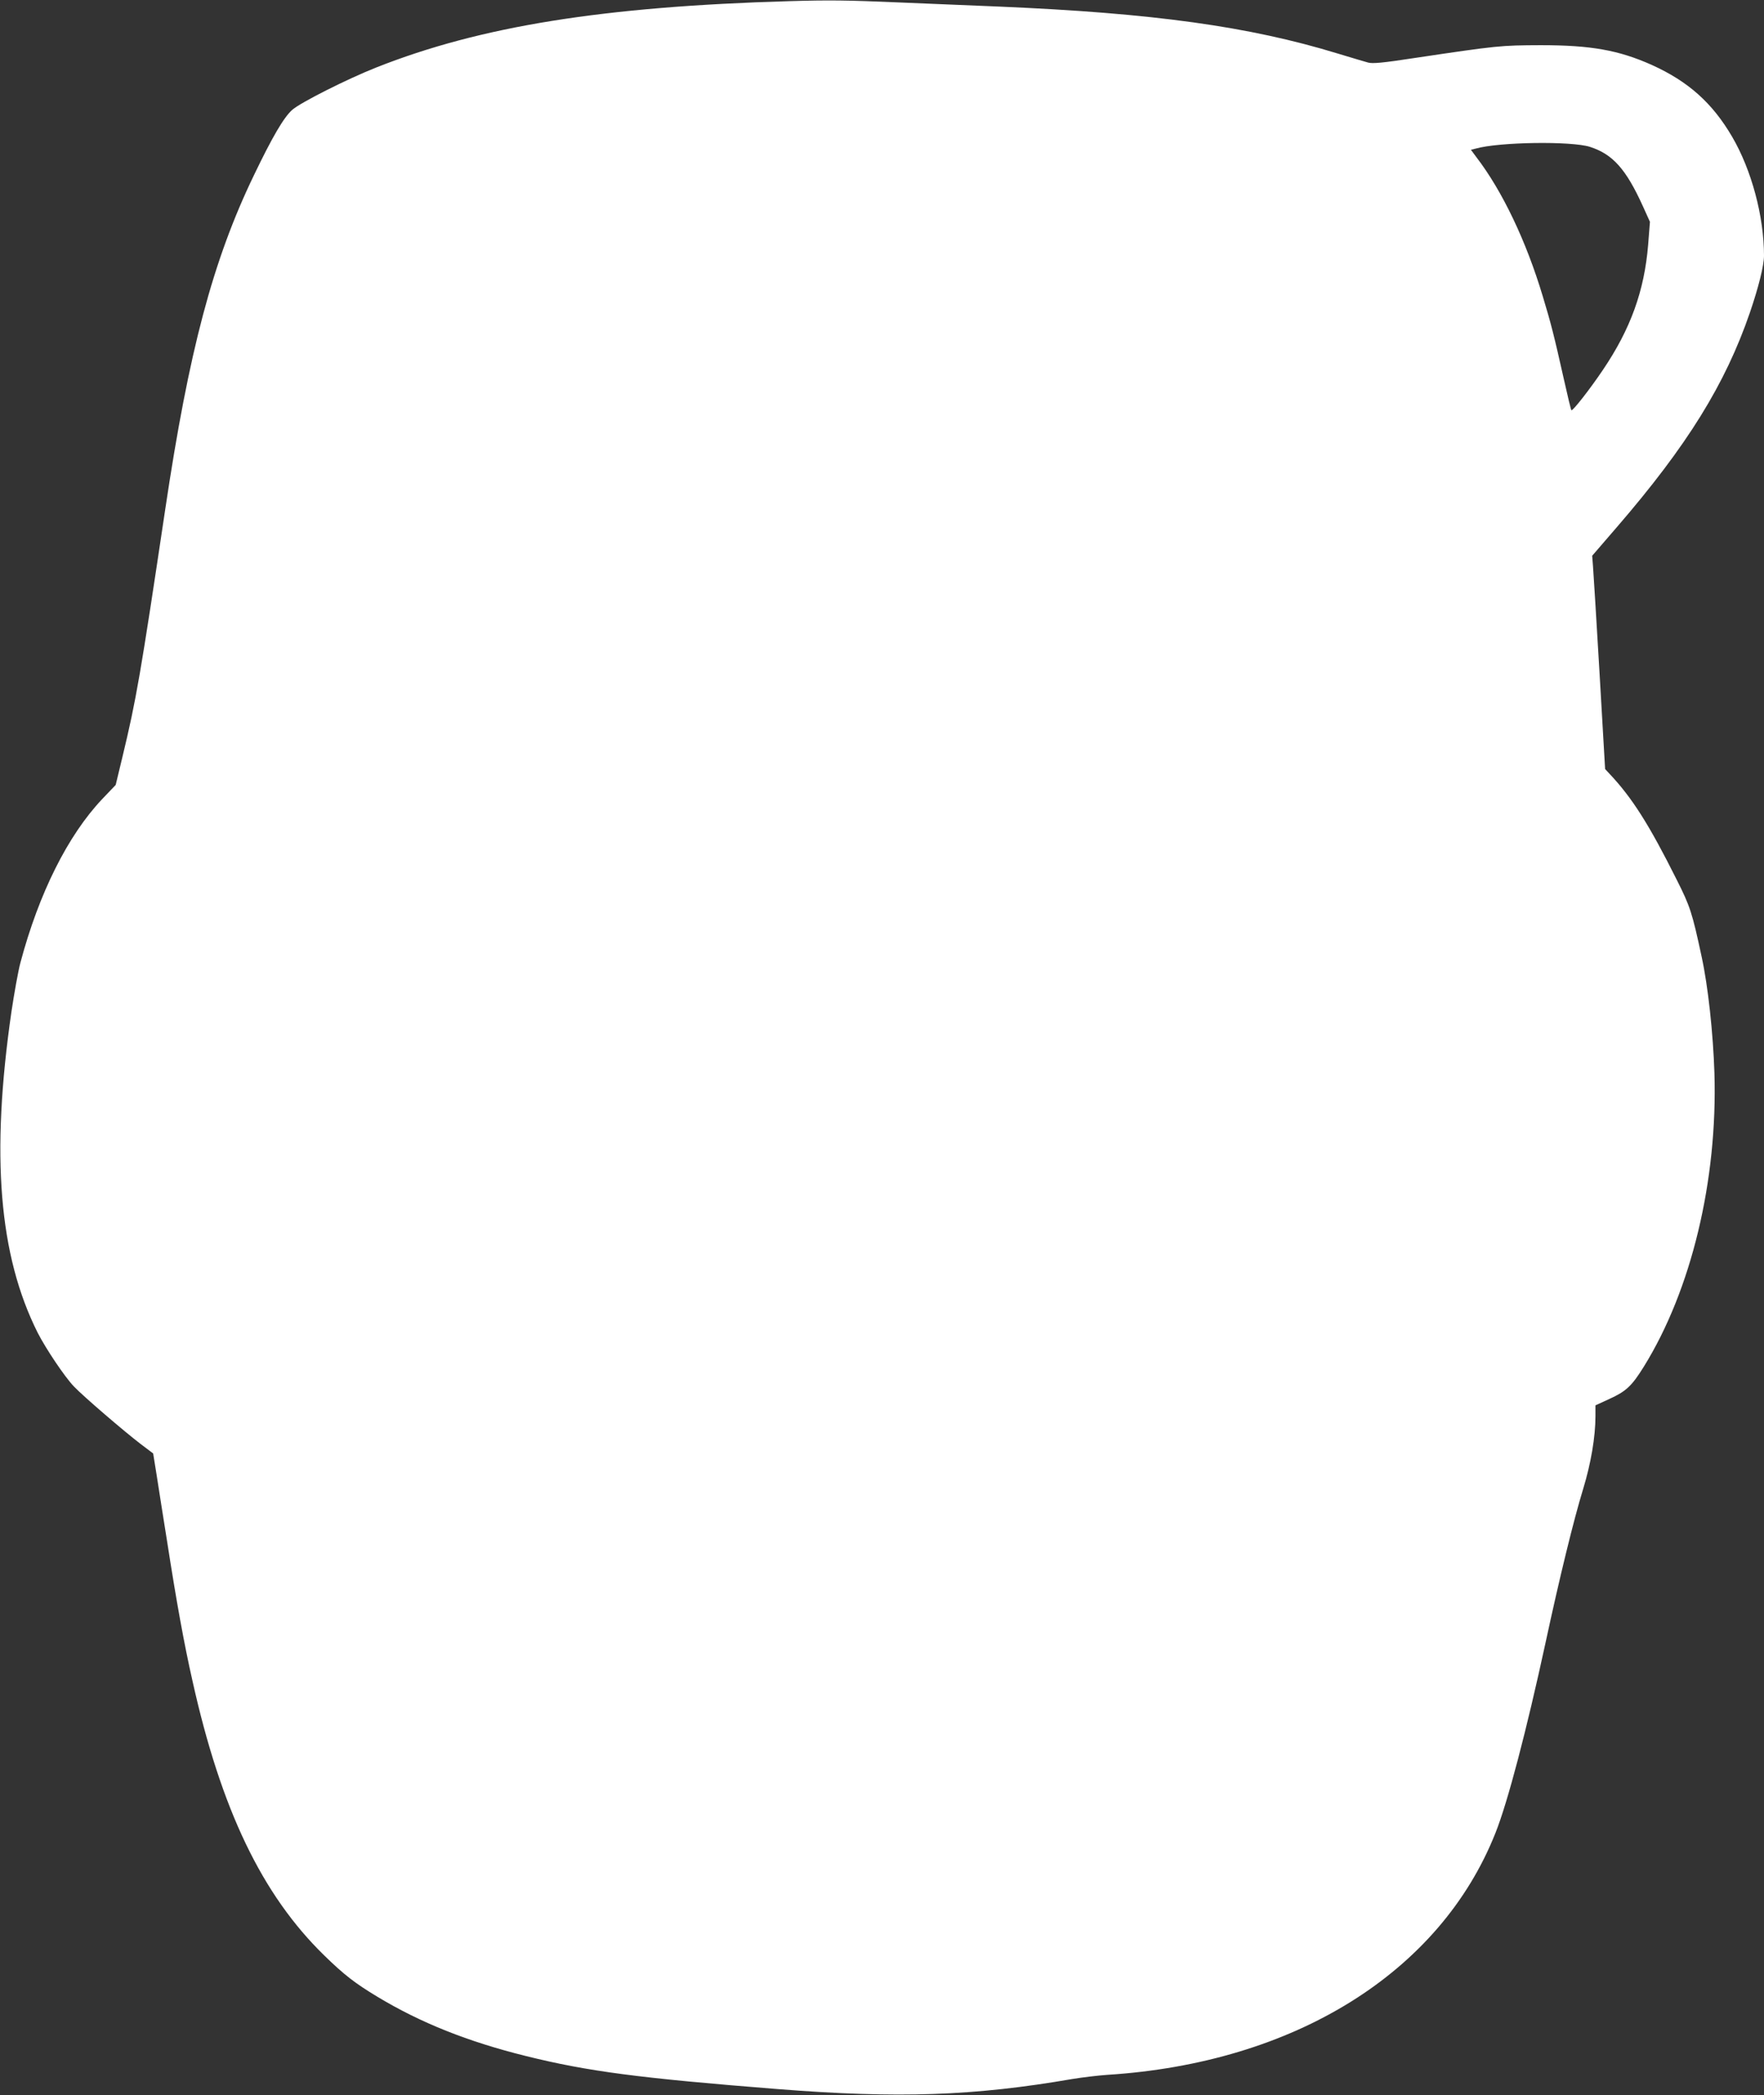 <?xml version="1.0" standalone="no"?>
<!DOCTYPE svg PUBLIC "-//W3C//DTD SVG 20010904//EN"
 "http://www.w3.org/TR/2001/REC-SVG-20010904/DTD/svg10.dtd">
<svg version="1.0" xmlns="http://www.w3.org/2000/svg"
 width="1078pt" height="1280pt" viewBox="0 0 1078 1280"
 preserveAspectRatio="xMidYMid meet">
<rect x="0" y="0" width="1078" height="1280" fill="#333333" stroke="none"/>
<g transform="translate(0,1280) scale(0.1,-0.1)"
fill="#ffffff" stroke="none">
<path d="M4825 12793 c-1138 -33 -1888 -153 -2525 -405 -177 -70 -463 -214
-514 -259 -52 -46 -122 -166 -234 -399 -252 -522 -398 -1075 -542 -2040 -152
-1018 -177 -1162 -262 -1515 l-41 -170 -83 -87 c-209 -221 -386 -574 -499
-998 -14 -52 -38 -187 -55 -300 -127 -877 -77 -1488 160 -1961 50 -98 166
-271 222 -329 58 -61 309 -276 406 -350 l78 -59 23 -143 c12 -79 40 -255 62
-393 58 -373 104 -627 155 -852 175 -787 425 -1308 806 -1679 121 -118 187
-169 323 -251 265 -160 554 -275 909 -363 379 -94 692 -135 1541 -202 737 -58
1197 -42 1800 62 61 10 155 21 210 25 1146 72 2036 626 2374 1478 75 188 190
627 306 1162 86 400 172 751 230 940 47 154 75 317 75 445 l0 65 85 39 c103
47 137 79 211 198 290 468 451 1137 431 1793 -8 246 -39 531 -78 710 -58 271
-71 309 -152 470 -168 336 -273 502 -411 648 l-27 29 -34 586 c-19 323 -37
616 -40 652 l-5 65 151 175 c430 498 663 874 813 1311 53 155 86 288 86 347 0
240 -76 524 -195 727 -121 207 -269 338 -490 438 -203 91 -374 121 -680 121
-244 -1 -259 -2 -775 -79 -189 -29 -253 -35 -280 -27 -19 5 -102 30 -185 55
-543 166 -1128 247 -2075 287 -140 6 -412 17 -603 25 -322 14 -432 15 -672 8z
m4891 -890 c140 -45 221 -136 324 -363 l43 -95 -11 -140 c-23 -281 -107 -514
-276 -764 -80 -119 -186 -254 -193 -247 -3 2 -24 91 -48 198 -56 250 -77 334
-127 498 -101 337 -247 643 -405 849 l-34 46 28 7 c144 41 584 47 699 11z"/>
</g>
</svg>
